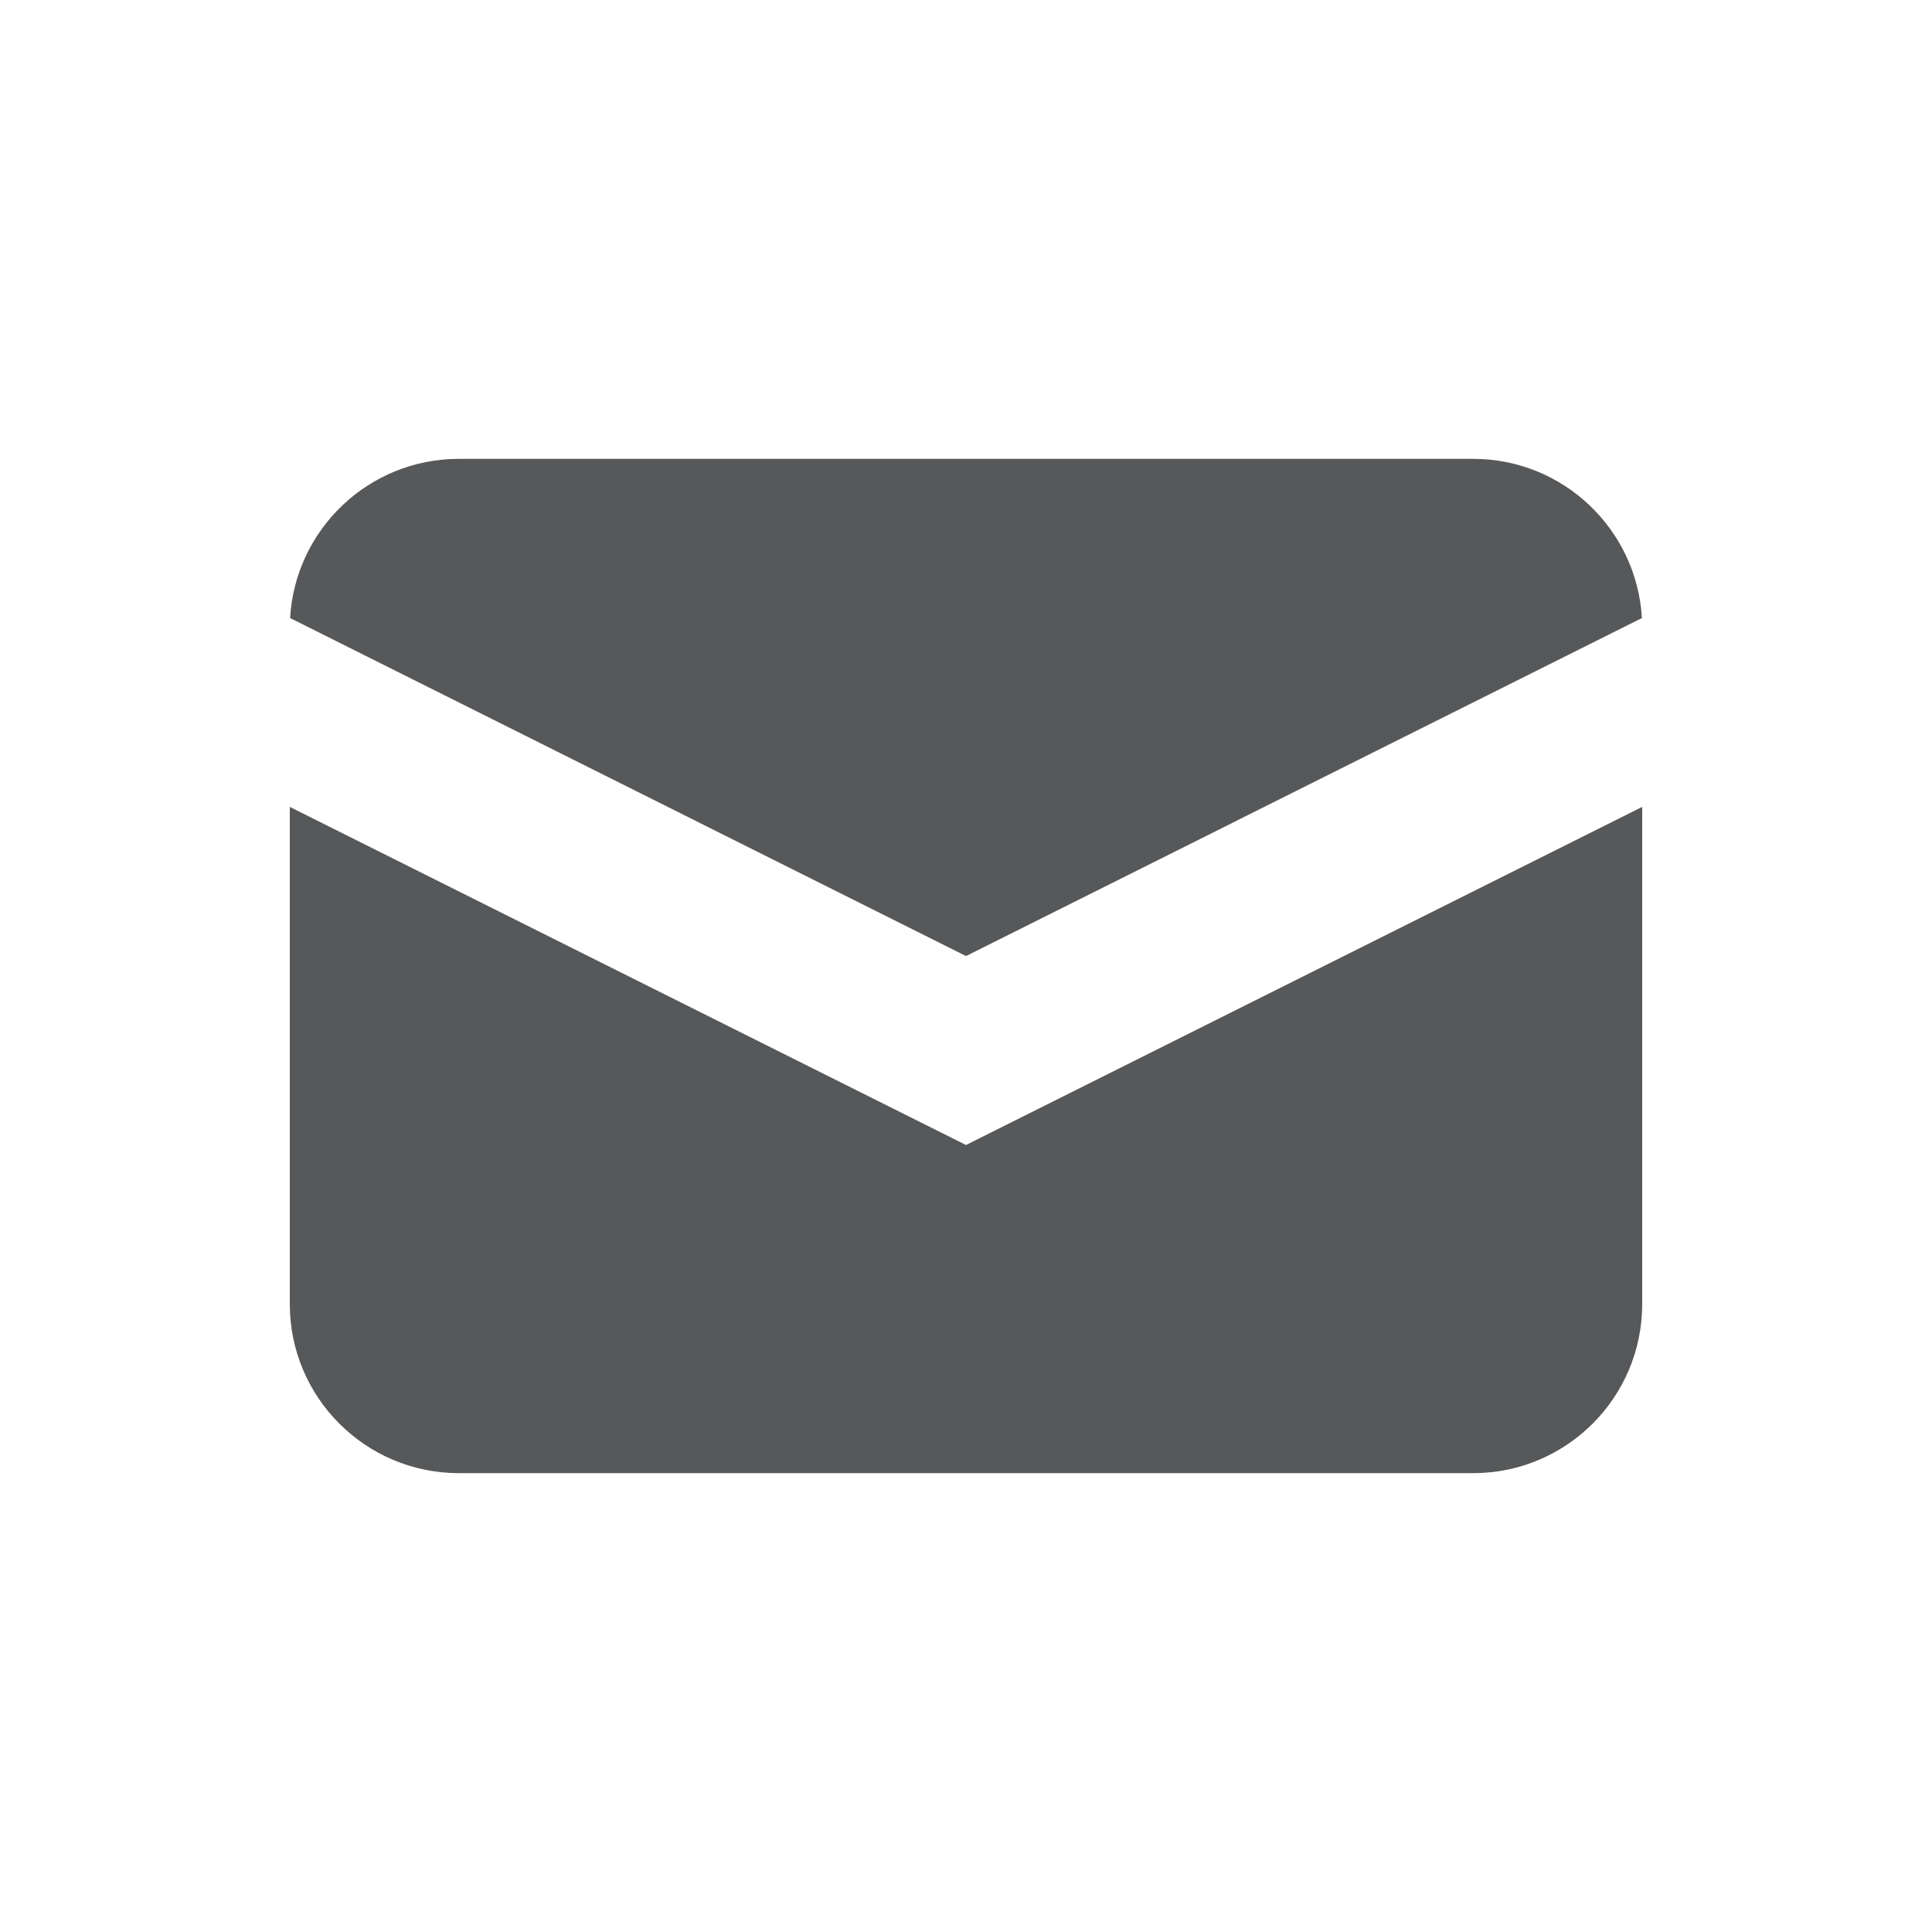 <svg width="20" height="20" viewBox="0 0 20 20" fill="none" xmlns="http://www.w3.org/2000/svg">
<path d="M3.003 6.398L10 9.897L16.997 6.398C16.944 5.479 16.182 4.75 15.25 4.75H4.75C3.818 4.75 3.056 5.479 3.003 6.398Z" fill="#56585A"/>
<path d="M17 8.353L10 11.853L3 8.353V13.5C3 14.466 3.784 15.25 4.75 15.25H15.25C16.216 15.25 17 14.466 17 13.5V8.353Z" fill="#56585A"/>
</svg>
